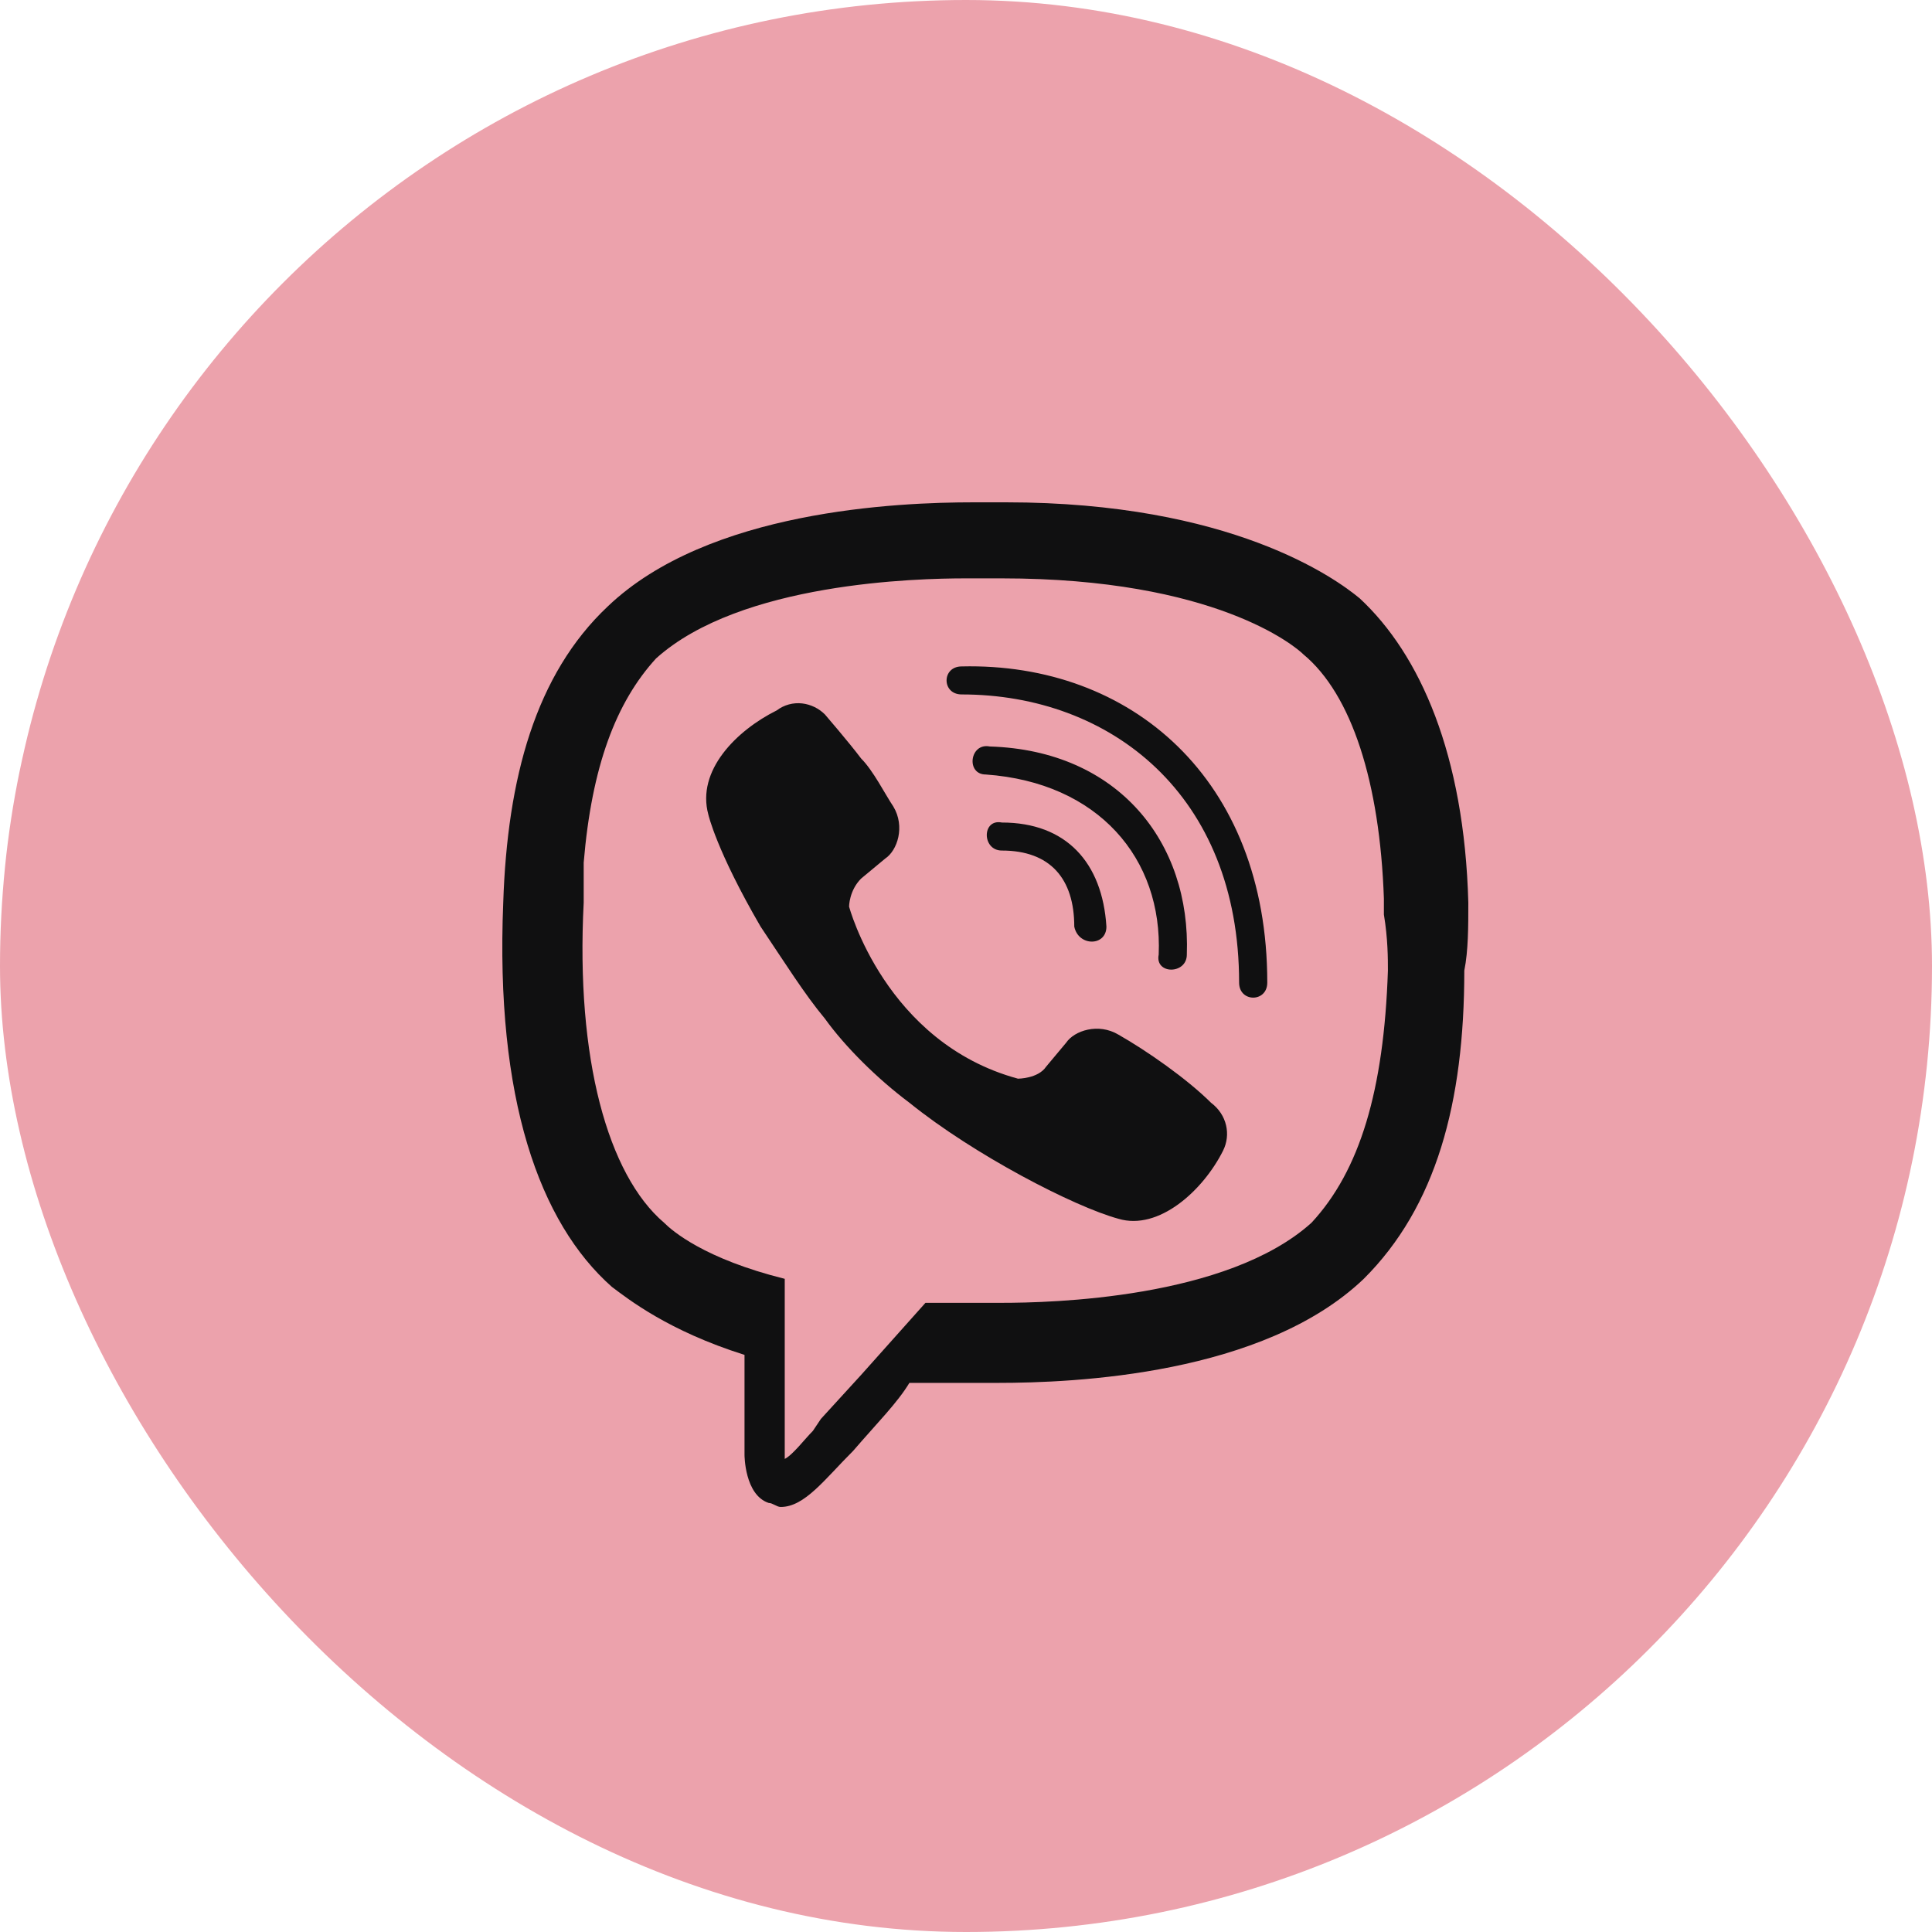 <?xml version="1.0" encoding="UTF-8"?> <svg xmlns="http://www.w3.org/2000/svg" width="50" height="50" viewBox="0 0 50 50" fill="none"> <rect width="50" height="50" rx="25" fill="#ECA2AC"></rect> <path d="M25.2 13C23.223 13 18.332 13.207 15.73 15.693C13.857 17.454 13.128 20.147 13.024 23.359C12.816 28.434 13.961 31.645 15.834 33.303C16.25 33.614 17.291 34.442 19.268 35.064V37.653C19.268 37.653 19.268 38.689 19.893 38.896C19.997 38.896 20.101 39 20.205 39C20.829 39 21.349 38.275 22.078 37.55C22.702 36.825 23.223 36.307 23.535 35.789H25.824C27.802 35.789 32.693 35.582 35.294 33.096C37.167 31.231 37.896 28.538 37.896 25.119C38 24.602 38 23.98 38 23.359C37.896 19.526 36.751 16.936 35.19 15.486C34.566 14.968 31.86 13 26.032 13H25.2ZM24.992 14.968H25.928C31.444 14.968 33.525 16.729 33.733 16.936C34.982 17.972 35.711 20.251 35.815 23.255V23.669C35.919 24.291 35.919 24.809 35.919 25.119C35.815 28.227 35.19 30.299 33.941 31.645C31.756 33.614 27.177 33.717 25.928 33.717H23.951L22.286 35.582L21.245 36.721L21.037 37.032C20.829 37.239 20.517 37.653 20.309 37.757V33.096C18.228 32.578 17.395 31.853 17.187 31.645C15.73 30.402 14.898 27.398 15.106 23.359V22.323C15.314 19.837 15.938 18.179 16.979 17.04C19.164 15.072 23.743 14.968 24.992 14.968ZM24.888 17.247C24.367 17.247 24.367 17.972 24.888 17.972C28.738 17.972 32.068 20.562 32.068 25.43C32.068 25.948 32.797 25.948 32.797 25.43C32.797 20.147 29.259 17.143 24.888 17.247ZM20.764 18.205C20.528 18.177 20.29 18.242 20.102 18.385C19.061 18.903 18.019 19.941 18.332 21.081C18.332 21.081 18.54 22.012 19.684 23.98C20.309 24.912 20.829 25.741 21.349 26.363C21.87 27.088 22.702 27.916 23.535 28.538C25.2 29.884 27.802 31.231 28.946 31.542C29.987 31.853 31.132 30.817 31.652 29.781C31.86 29.366 31.756 28.849 31.34 28.538C30.715 27.916 29.675 27.191 28.946 26.777C28.426 26.466 27.802 26.673 27.593 26.984L27.073 27.606C26.865 27.916 26.345 27.916 26.345 27.916C22.91 26.984 21.974 23.462 21.974 23.462C21.974 23.462 21.974 23.048 22.286 22.737L22.91 22.219C23.223 22.012 23.431 21.39 23.119 20.872C22.91 20.562 22.598 19.94 22.286 19.63C21.974 19.215 21.349 18.49 21.349 18.49C21.192 18.333 20.985 18.232 20.764 18.205ZM25.616 19.319C25.096 19.215 24.992 20.044 25.512 20.044C28.426 20.251 30.091 22.219 29.987 24.705C29.883 25.223 30.715 25.223 30.715 24.705C30.82 21.805 28.946 19.422 25.616 19.319ZM25.928 21.287C25.408 21.183 25.408 22.012 25.928 22.012C27.177 22.012 27.802 22.737 27.802 23.98C27.906 24.498 28.634 24.498 28.634 23.98C28.53 22.323 27.593 21.287 25.928 21.287Z" fill="#101011"></path> </svg> 